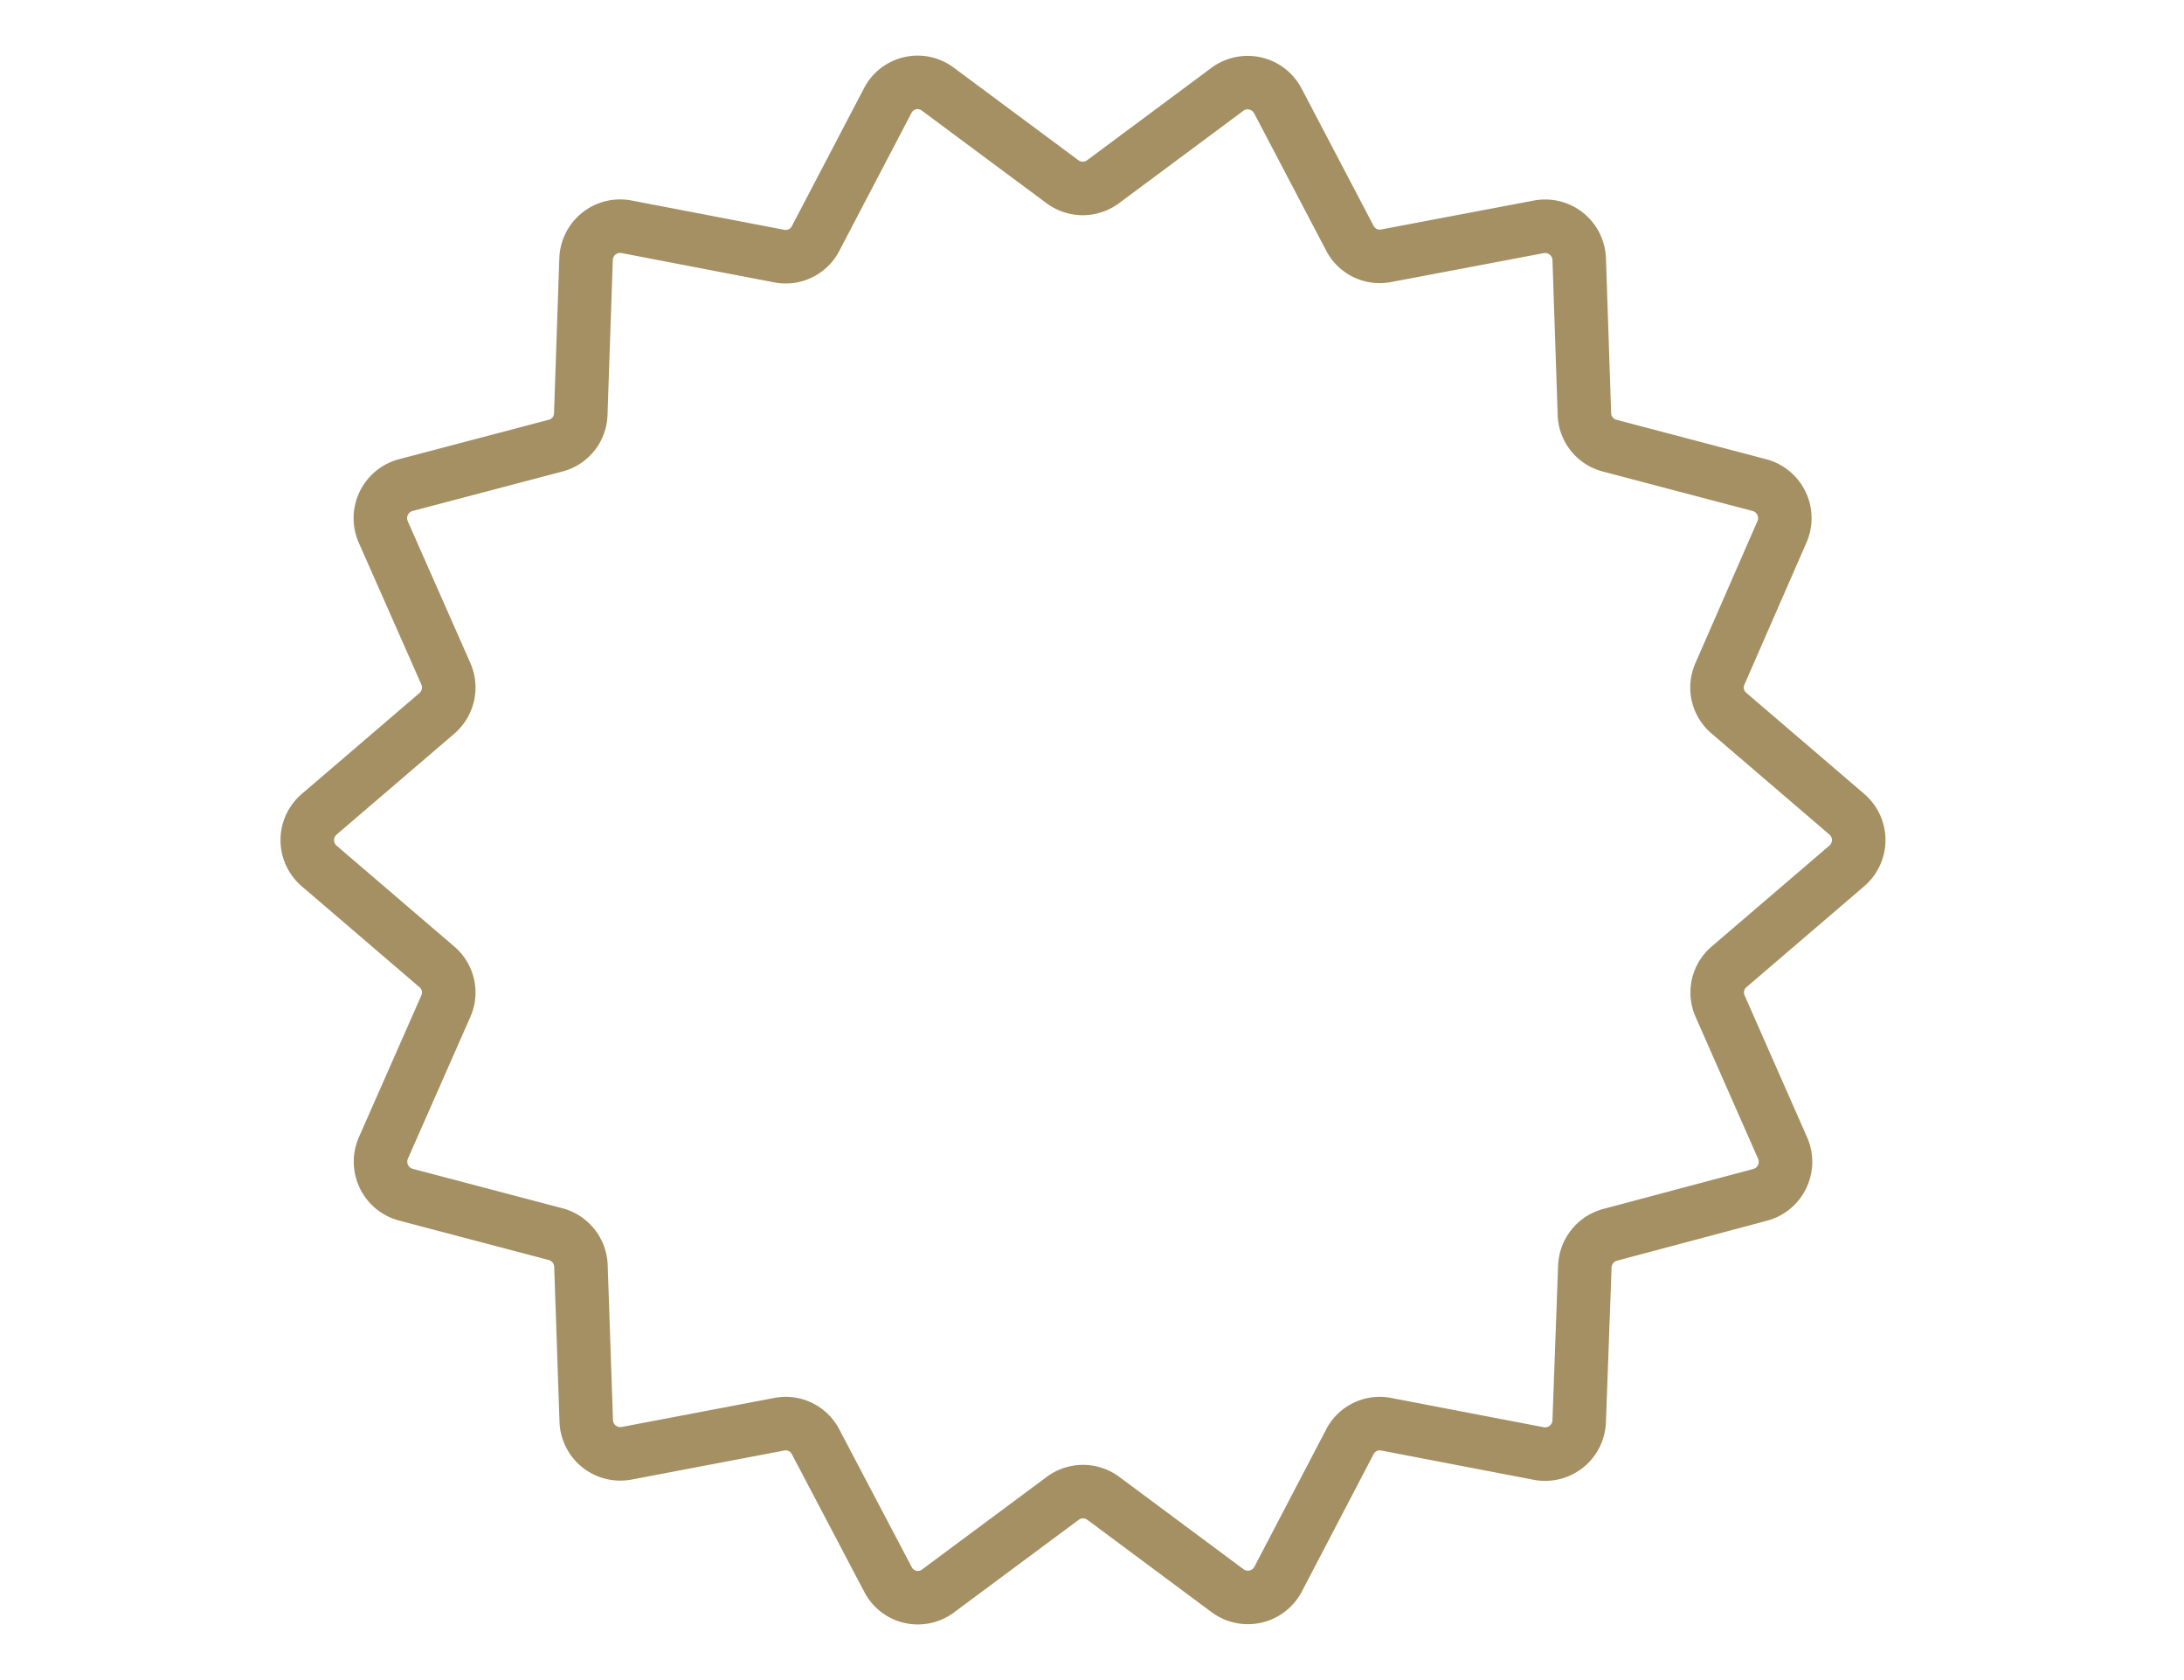 <svg id="Layer_1" data-name="Layer 1" xmlns="http://www.w3.org/2000/svg" viewBox="0 0 260 200"><defs><style>.cls-1{fill:none;stroke:#a49062;stroke-linecap:round;stroke-linejoin:round;stroke-width:6.37px;}</style></defs><path class="cls-1" d="M219.86,103.08l-14,12a4,4,0,0,0-1.08,4.71l7.44,16.89a4.07,4.07,0,0,1-2.68,5.56L191.67,147a4.07,4.07,0,0,0-3,3.79L188,169.18a4.06,4.06,0,0,1-4.82,3.85l-18.13-3.48a4,4,0,0,0-4.36,2.1L152.15,188a4.06,4.06,0,0,1-6,1.37l-14.8-11a4.05,4.05,0,0,0-4.84,0l-14.81,11a4,4,0,0,1-6-1.37L97.1,171.65a4,4,0,0,0-4.36-2.1L74.61,173a4.06,4.06,0,0,1-4.82-3.85l-.63-18.44a4.06,4.06,0,0,0-3-3.79l-17.84-4.7a4.07,4.07,0,0,1-2.68-5.56l7.44-16.89A4,4,0,0,0,52,115.09l-14-12a4.05,4.05,0,0,1,0-6.16l14-12a4.06,4.06,0,0,0,1.08-4.72L45.62,63.31a4.07,4.07,0,0,1,2.68-5.56l17.84-4.7a4,4,0,0,0,3-3.78l.63-18.45A4.06,4.06,0,0,1,74.61,27l18.13,3.48a4,4,0,0,0,4.36-2.1L105.67,12a4,4,0,0,1,6-1.37l14.81,11a4.05,4.05,0,0,0,4.84,0l14.8-11a4.06,4.06,0,0,1,6,1.37l8.57,16.34a4,4,0,0,0,4.36,2.1L183.21,27A4.06,4.06,0,0,1,188,30.82l.62,18.45a4,4,0,0,0,3,3.78l17.84,4.7a4.07,4.07,0,0,1,2.68,5.56L204.76,80.2a4,4,0,0,0,1.08,4.71l14,12A4.05,4.05,0,0,1,219.86,103.08Zm3.6-3.08"/></svg>